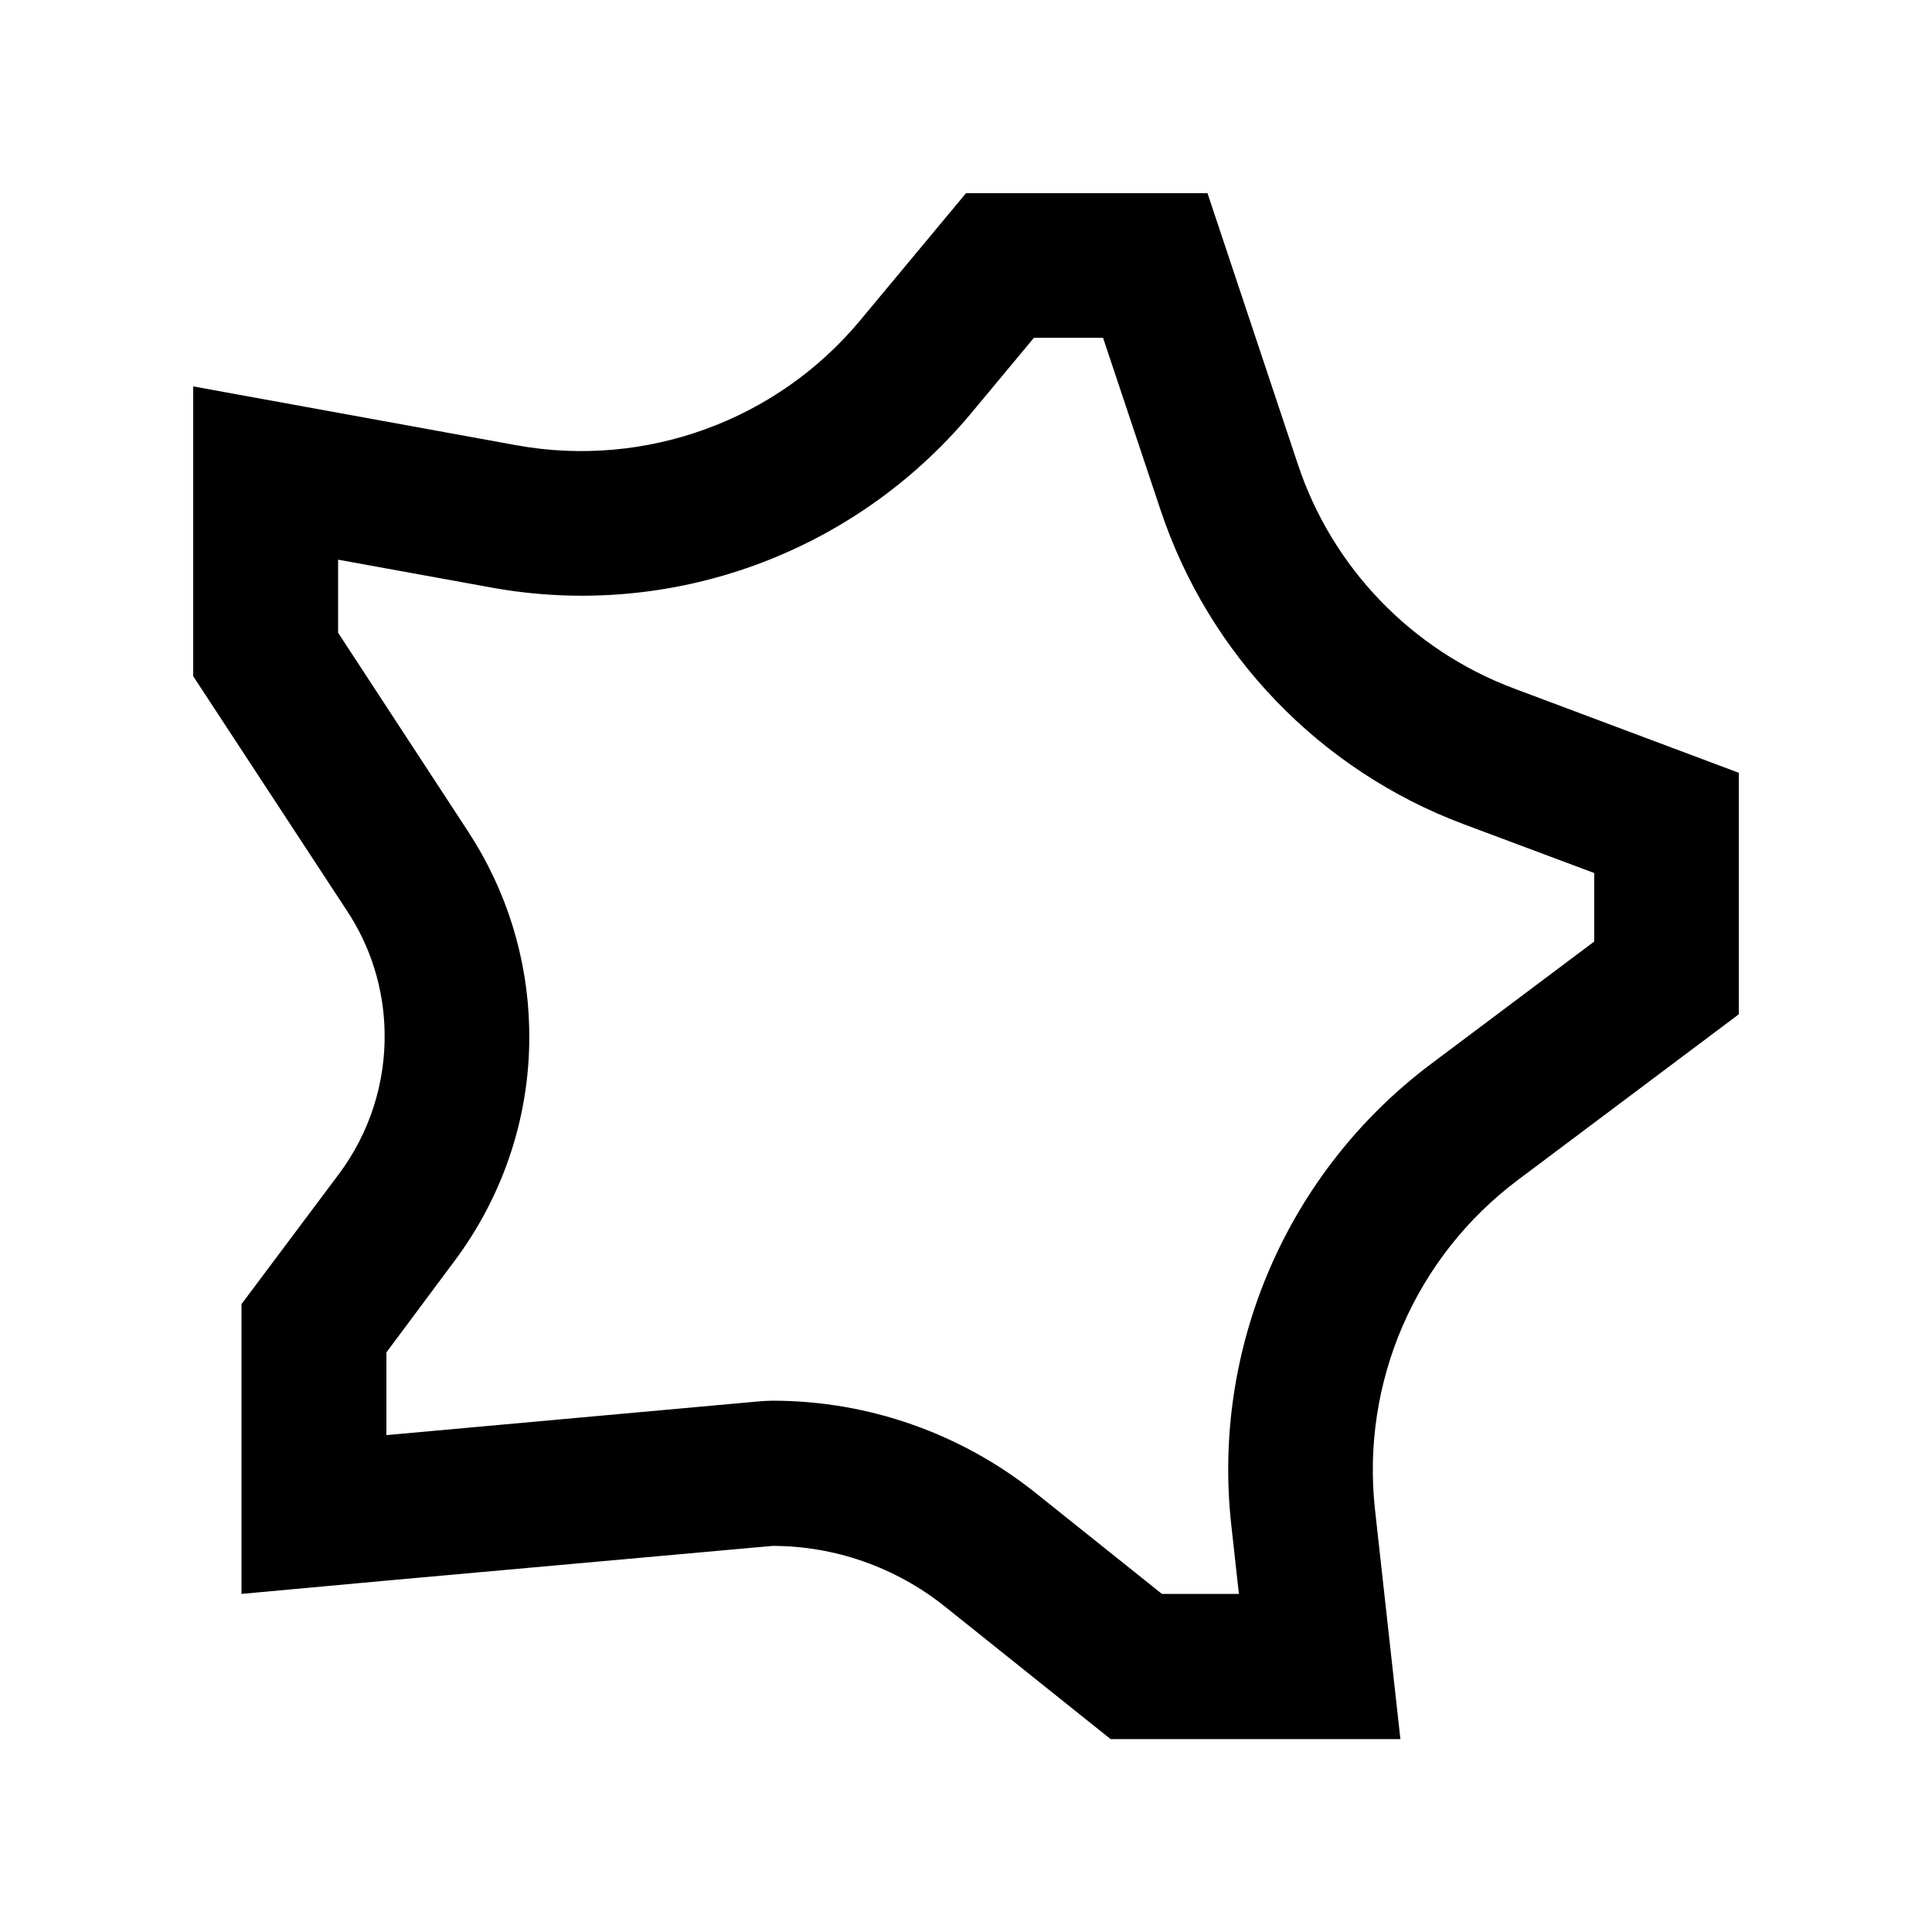 <svg xmlns="http://www.w3.org/2000/svg" viewBox="0 0 640 640"><!--! Font Awesome Pro 7.1.0 by @fontawesome - https://fontawesome.com License - https://fontawesome.com/license (Commercial License) Copyright 2025 Fonticons, Inc. --><path fill="currentColor" d="M251.7 464.2C253.1 464.1 254.6 464 256 464C287.6 464 318.3 474.8 343 494.5L384.9 528L410.4 528L407.9 505.4C401.3 446.3 426.5 388.1 474.1 352.4L528.1 311.9L528.1 289.2L484.8 273C437.3 255.2 400.4 216.9 384.4 168.8L365.4 111.9L342.5 111.9L321.7 136.9C282.9 183.4 222.2 205.5 162.6 194.6L112 185.4L112 209.6L155.1 275.5C167.8 294.9 174.8 317.4 175.3 340.5C176 368.3 167.2 395.5 150.5 417.8L128 448L128 475.4L251.7 464.2zM128 523.6L80 528L80 432L112.2 389C122.4 375.4 127.8 358.7 127.4 341.6C127.1 327.4 122.8 313.6 115 301.8L64 224L64 128C94.1 133.5 129.9 140 171.1 147.5C213.6 155.2 257.1 139.5 284.8 106.3L320 64L400 64L429.9 153.7C441.3 188.1 467.7 215.4 501.6 228.1L576 256L576 336L502.8 390.9C468.8 416.4 450.8 457.9 455.5 500.2C457.2 515.4 460 540.7 463.9 576.1L367.9 576.1L312.9 532.1C296.7 519.2 276.6 512.1 255.9 512.1L128 523.6z"/></svg>